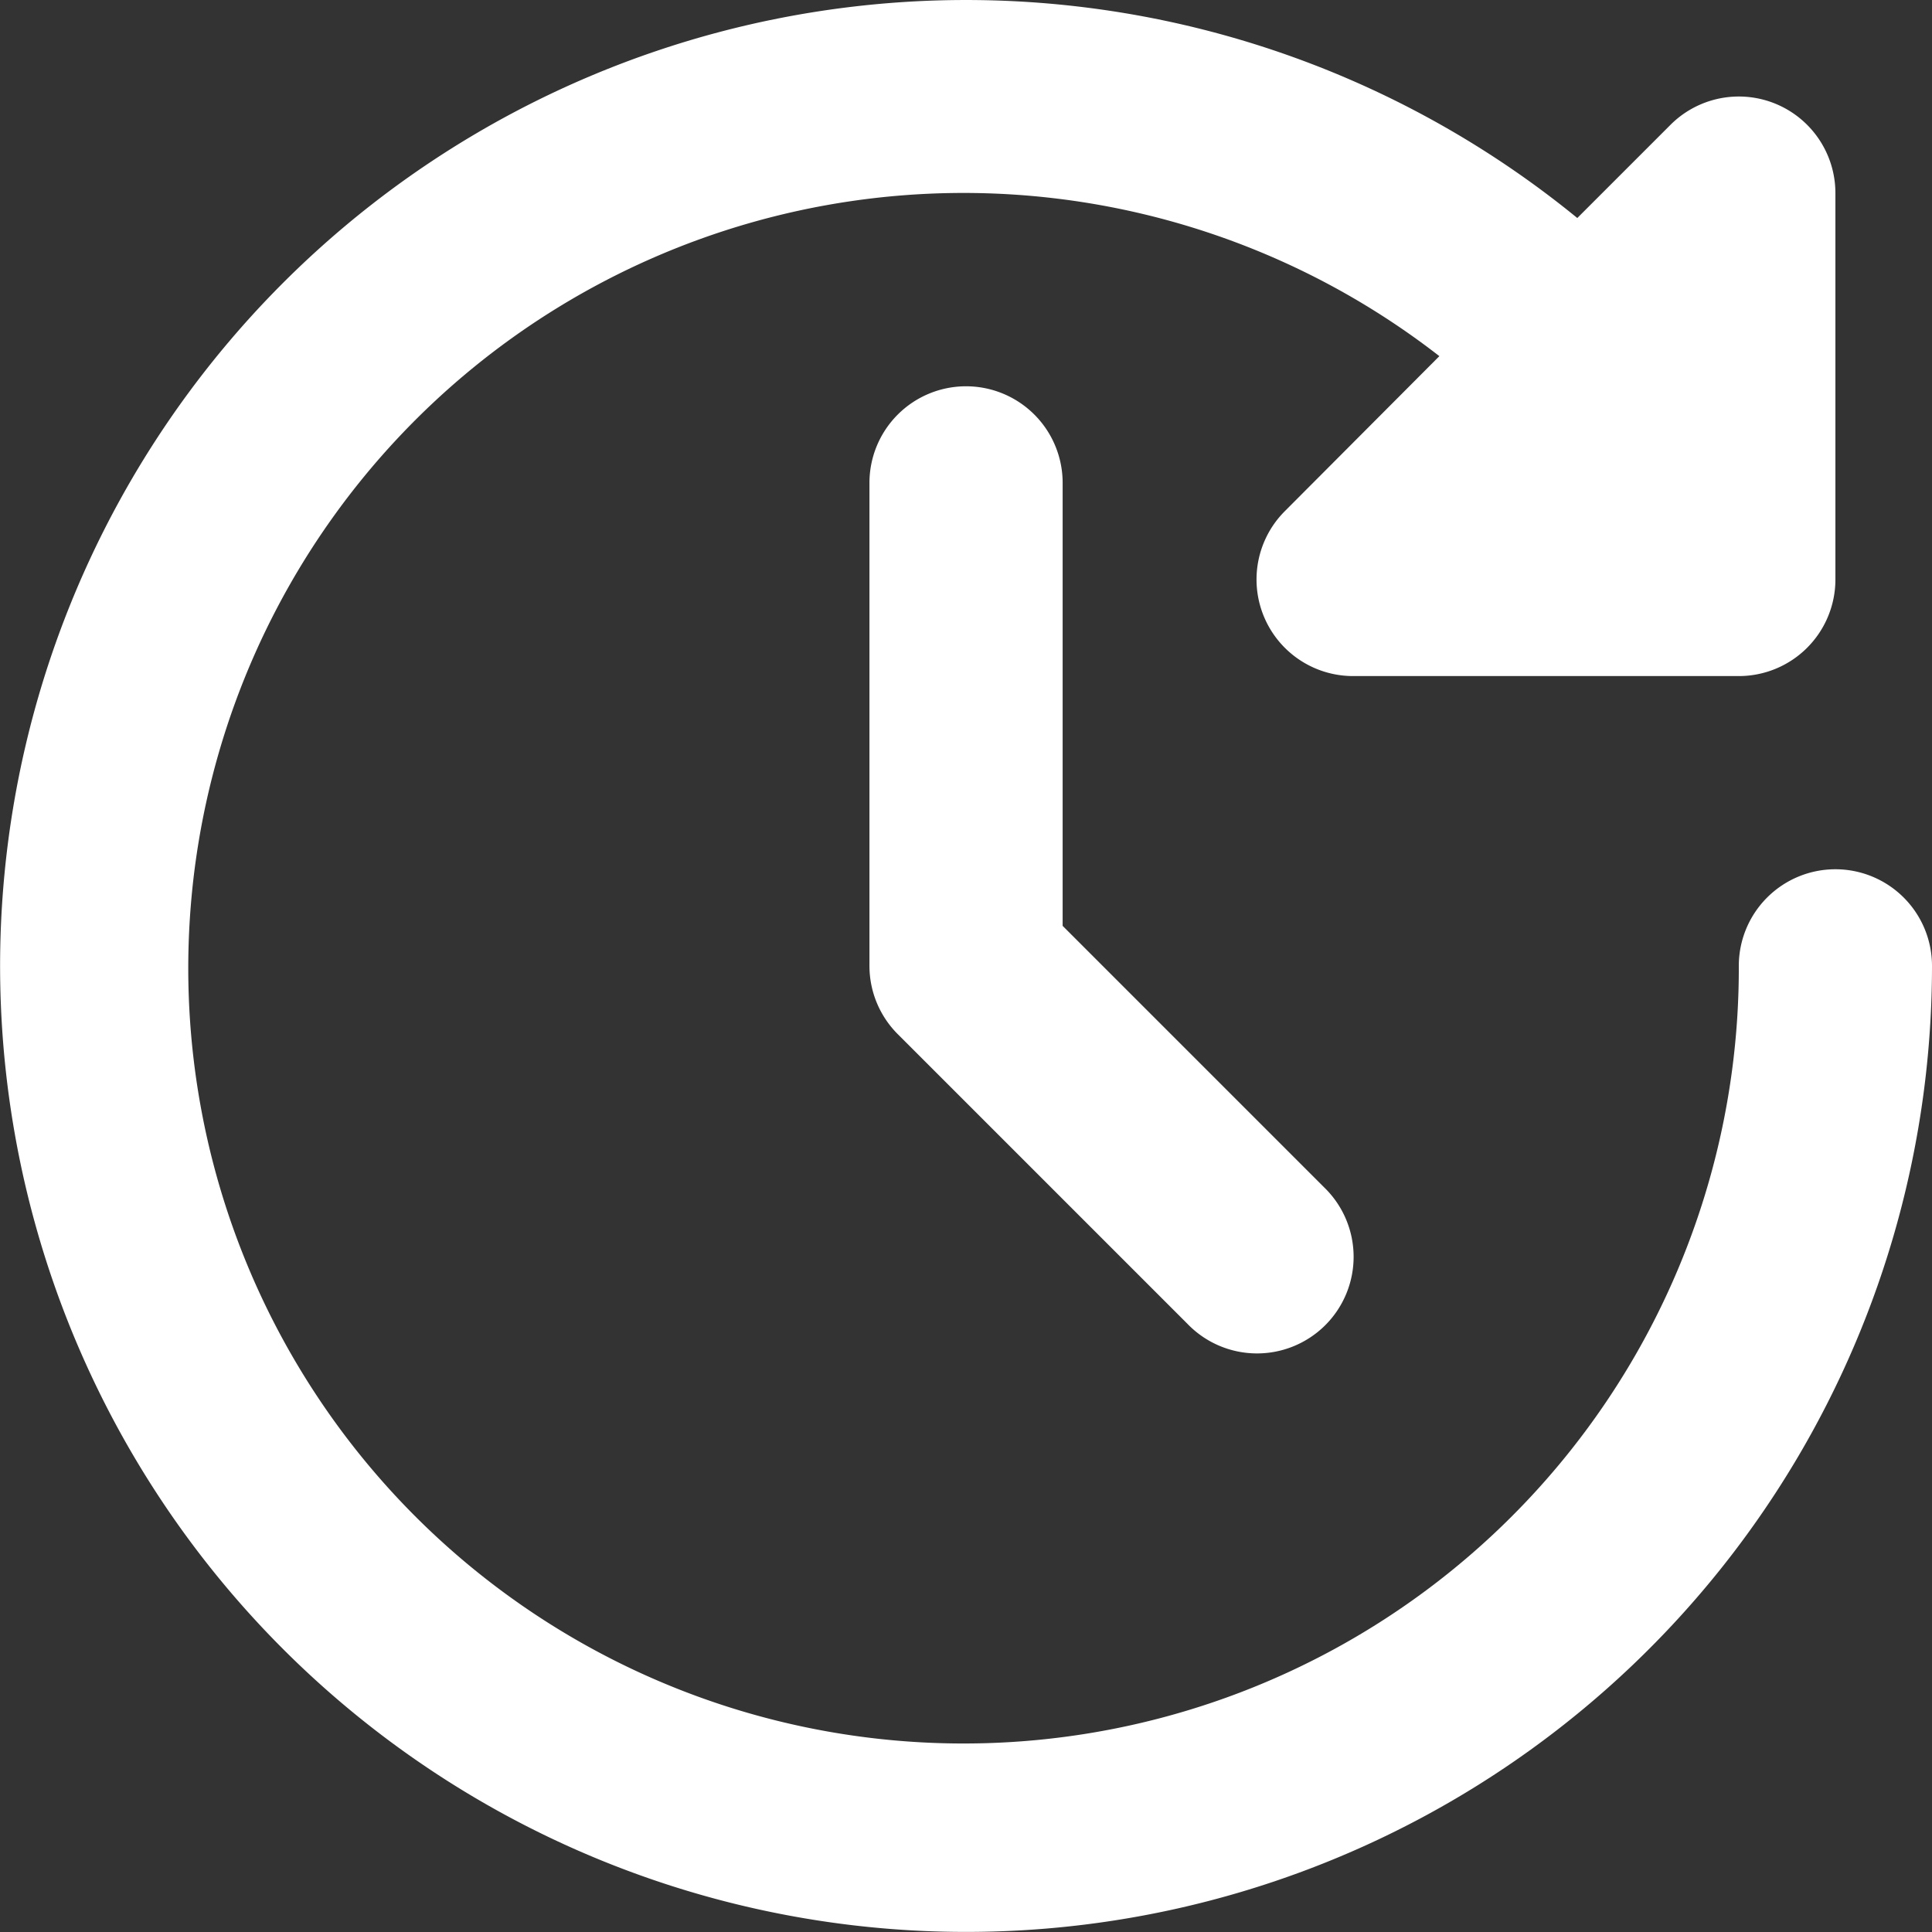 <svg xmlns="http://www.w3.org/2000/svg" width="20.001" height="20.001" viewBox="0 0 20.001 20.001">
  <rect x="0" y="0" width="20.001" height="20.001" fill="#333333" stroke="none"/>
  <g id="Group_3090" data-name="Group 3090" transform="translate(-1.999 -2.001)">
    <path id="Path_1255" data-name="Path 1255" d="M12,6a1,1,0,0,0-1,1v5a1,1,0,0,0,.293.707l3,3a1,1,0,1,0,1.414-1.414L13,11.586V7A1,1,0,0,0,12,6Z" fill="#fff"/>
    <path id="Path_1256" data-name="Path 1256" d="M21,11a1,1,0,0,0-1,1,8.026,8.026,0,1,1-3.1-6.312L15.3,7.293A1,1,0,0,0,16,9h4a1,1,0,0,0,1-1V4a1,1,0,0,0-1.707-.707l-.965.965A10,10,0,1,0,22,12a1,1,0,0,0-1-1Z" fill="#fff"/>
  </g>
</svg>
